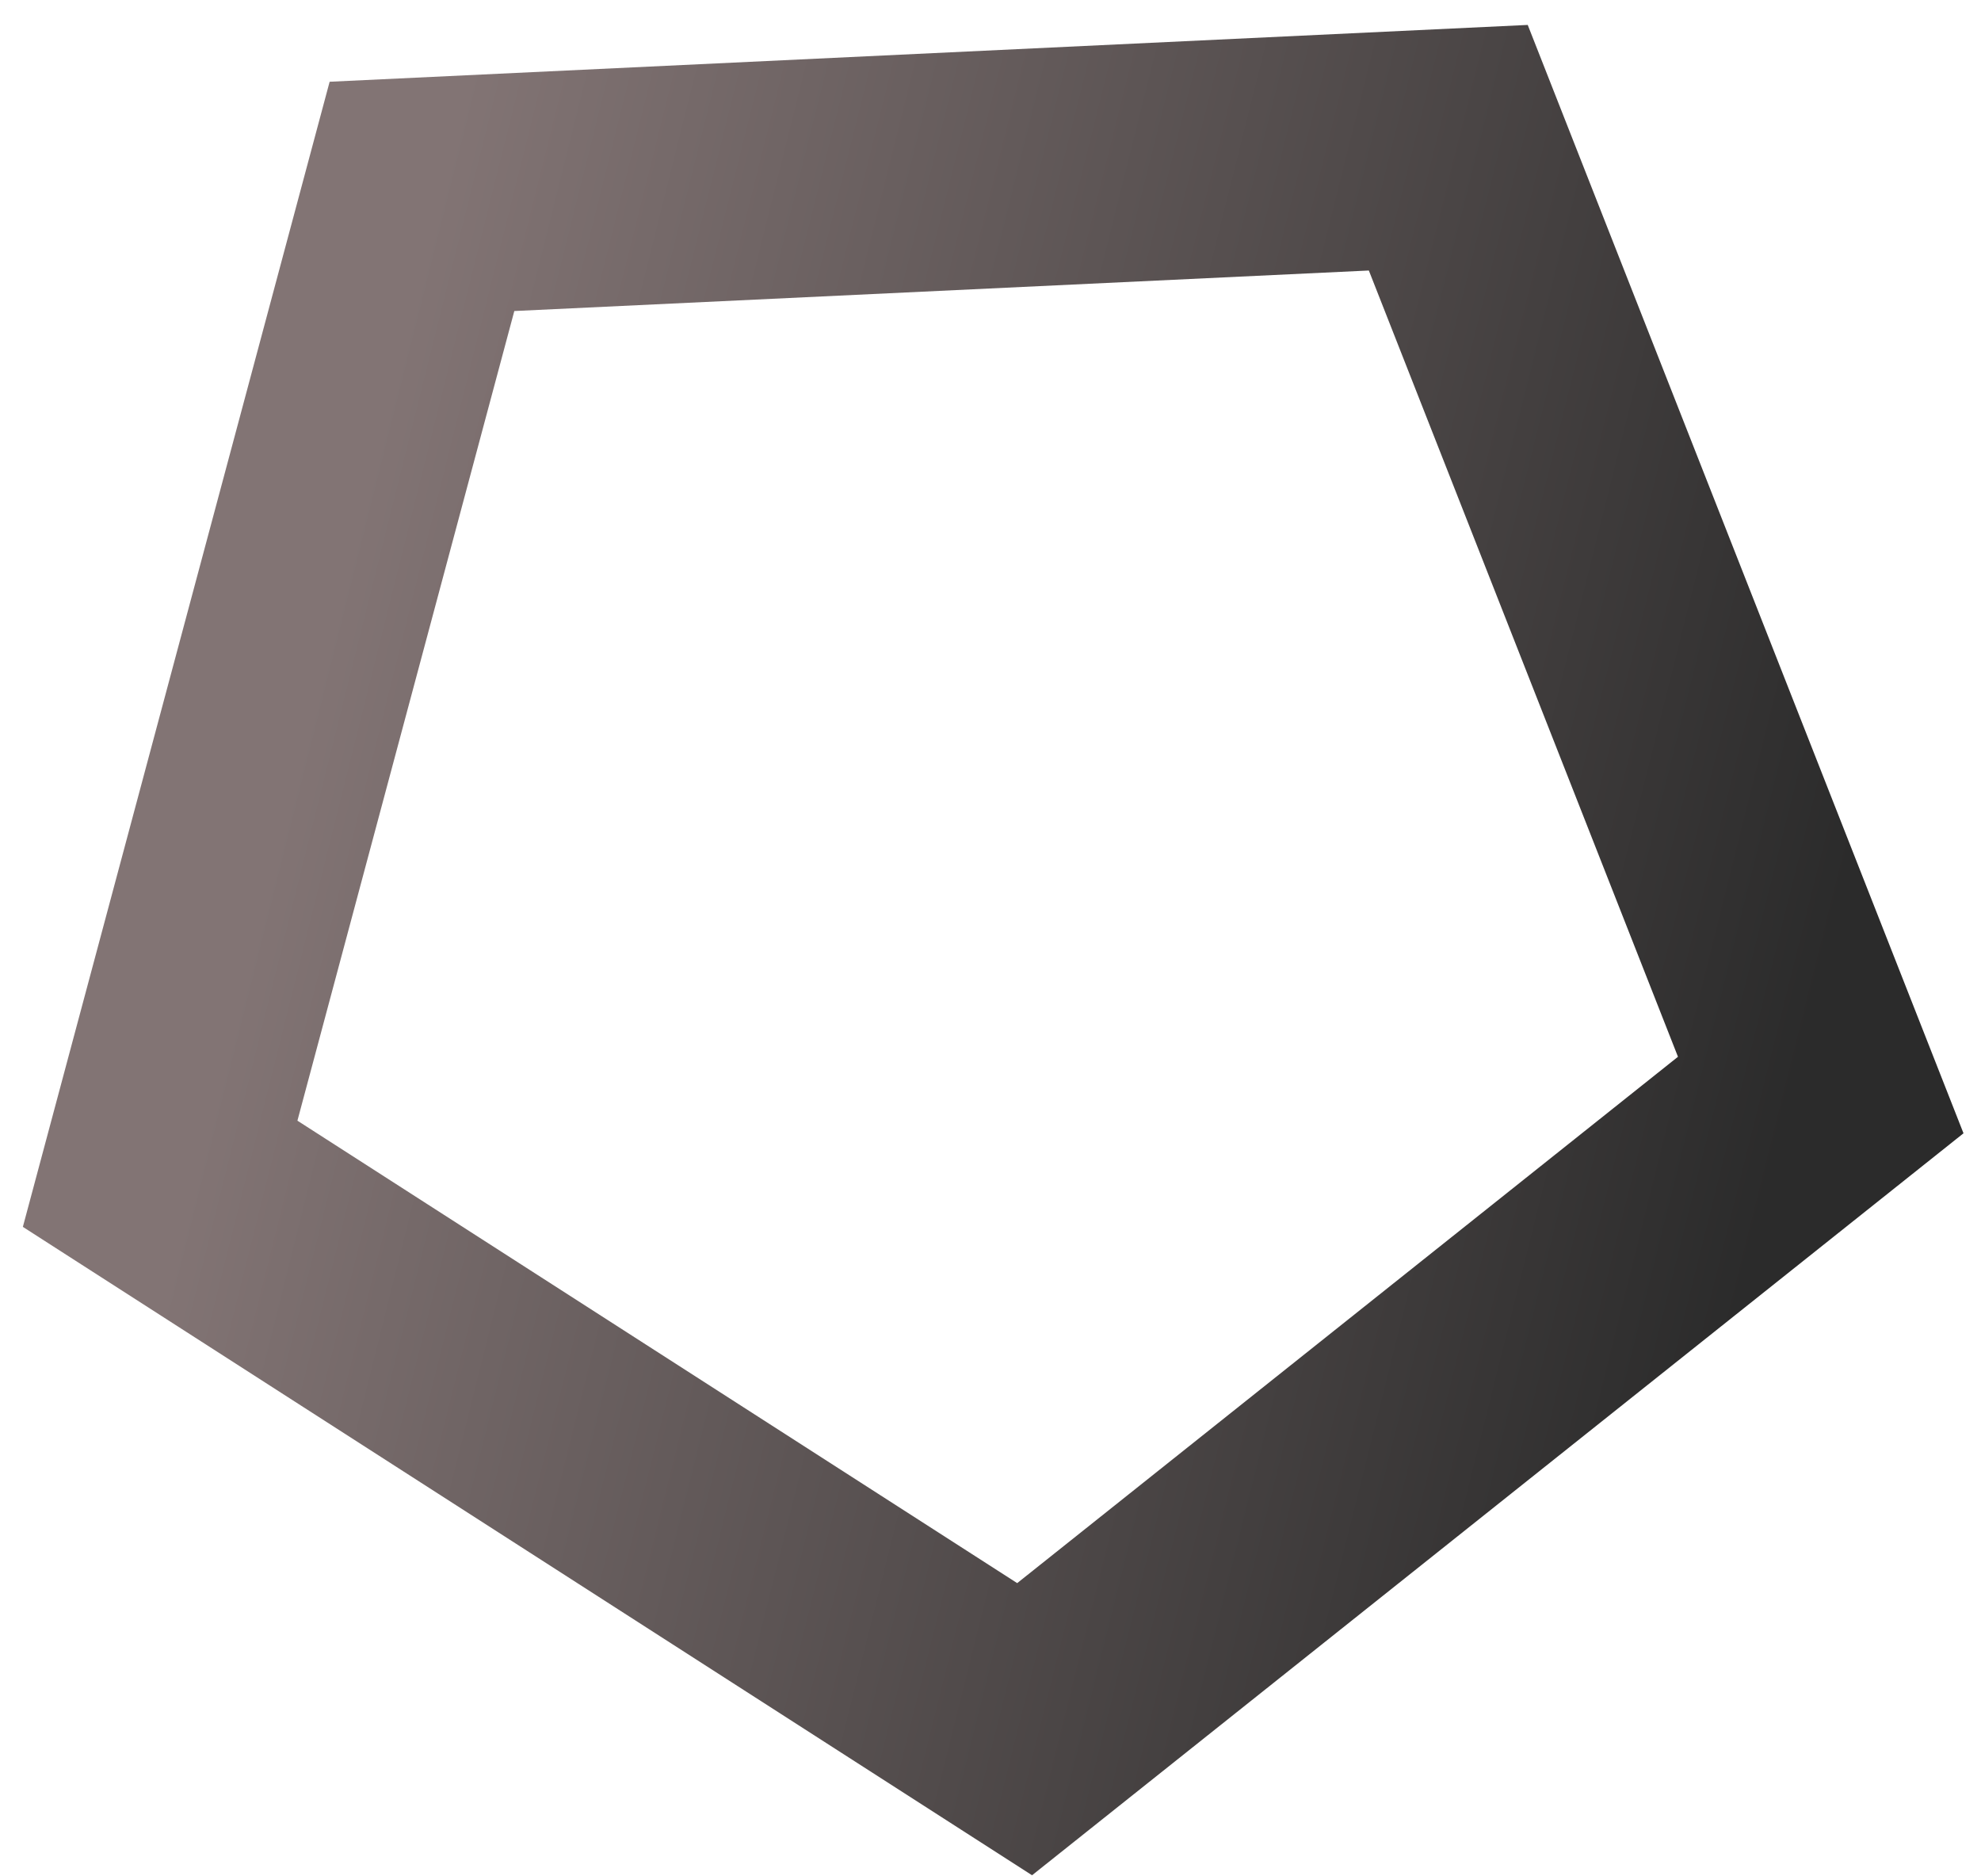 <?xml version="1.0" encoding="UTF-8" standalone="no"?>
<svg width="75px" height="71px" viewBox="0 0 75 71" version="1.1" xmlns="http://www.w3.org/2000/svg" xmlns:xlink="http://www.w3.org/1999/xlink">
    <!-- Generator: Sketch 49.3 (51167) - http://www.bohemiancoding.com/sketch -->
    <title>@2xPolygon</title>
    <desc>Created with Sketch.</desc>
    <defs>
        <linearGradient x1="51.287%" y1="98.713%" x2="51.287%" y2="1.287%" id="linearGradient-1">
            <stop stop-color="#827474" offset="0%"></stop>
            <stop stop-color="#2B2B2B" offset="100%"></stop>
        </linearGradient>
    </defs>
    <g id="CAREER-PAGES" stroke="none" stroke-width="1" fill="none" fill-rule="evenodd">
        <g id="1-Careers-LANDING-PAGE" transform="translate(-1684, -5714)" stroke="url(#linearGradient-1)" stroke-width="9">
            <polygon id="Polygon" transform="translate(1723.976, 5747.69) rotate(-255) translate(-1723.976, -5747.69) " points="1723.976 5717.712 1754.963 5740.613 1743.127 5777.668 1704.826 5777.668 1692.99 5740.613"></polygon>
        </g>
    </g>
</svg>